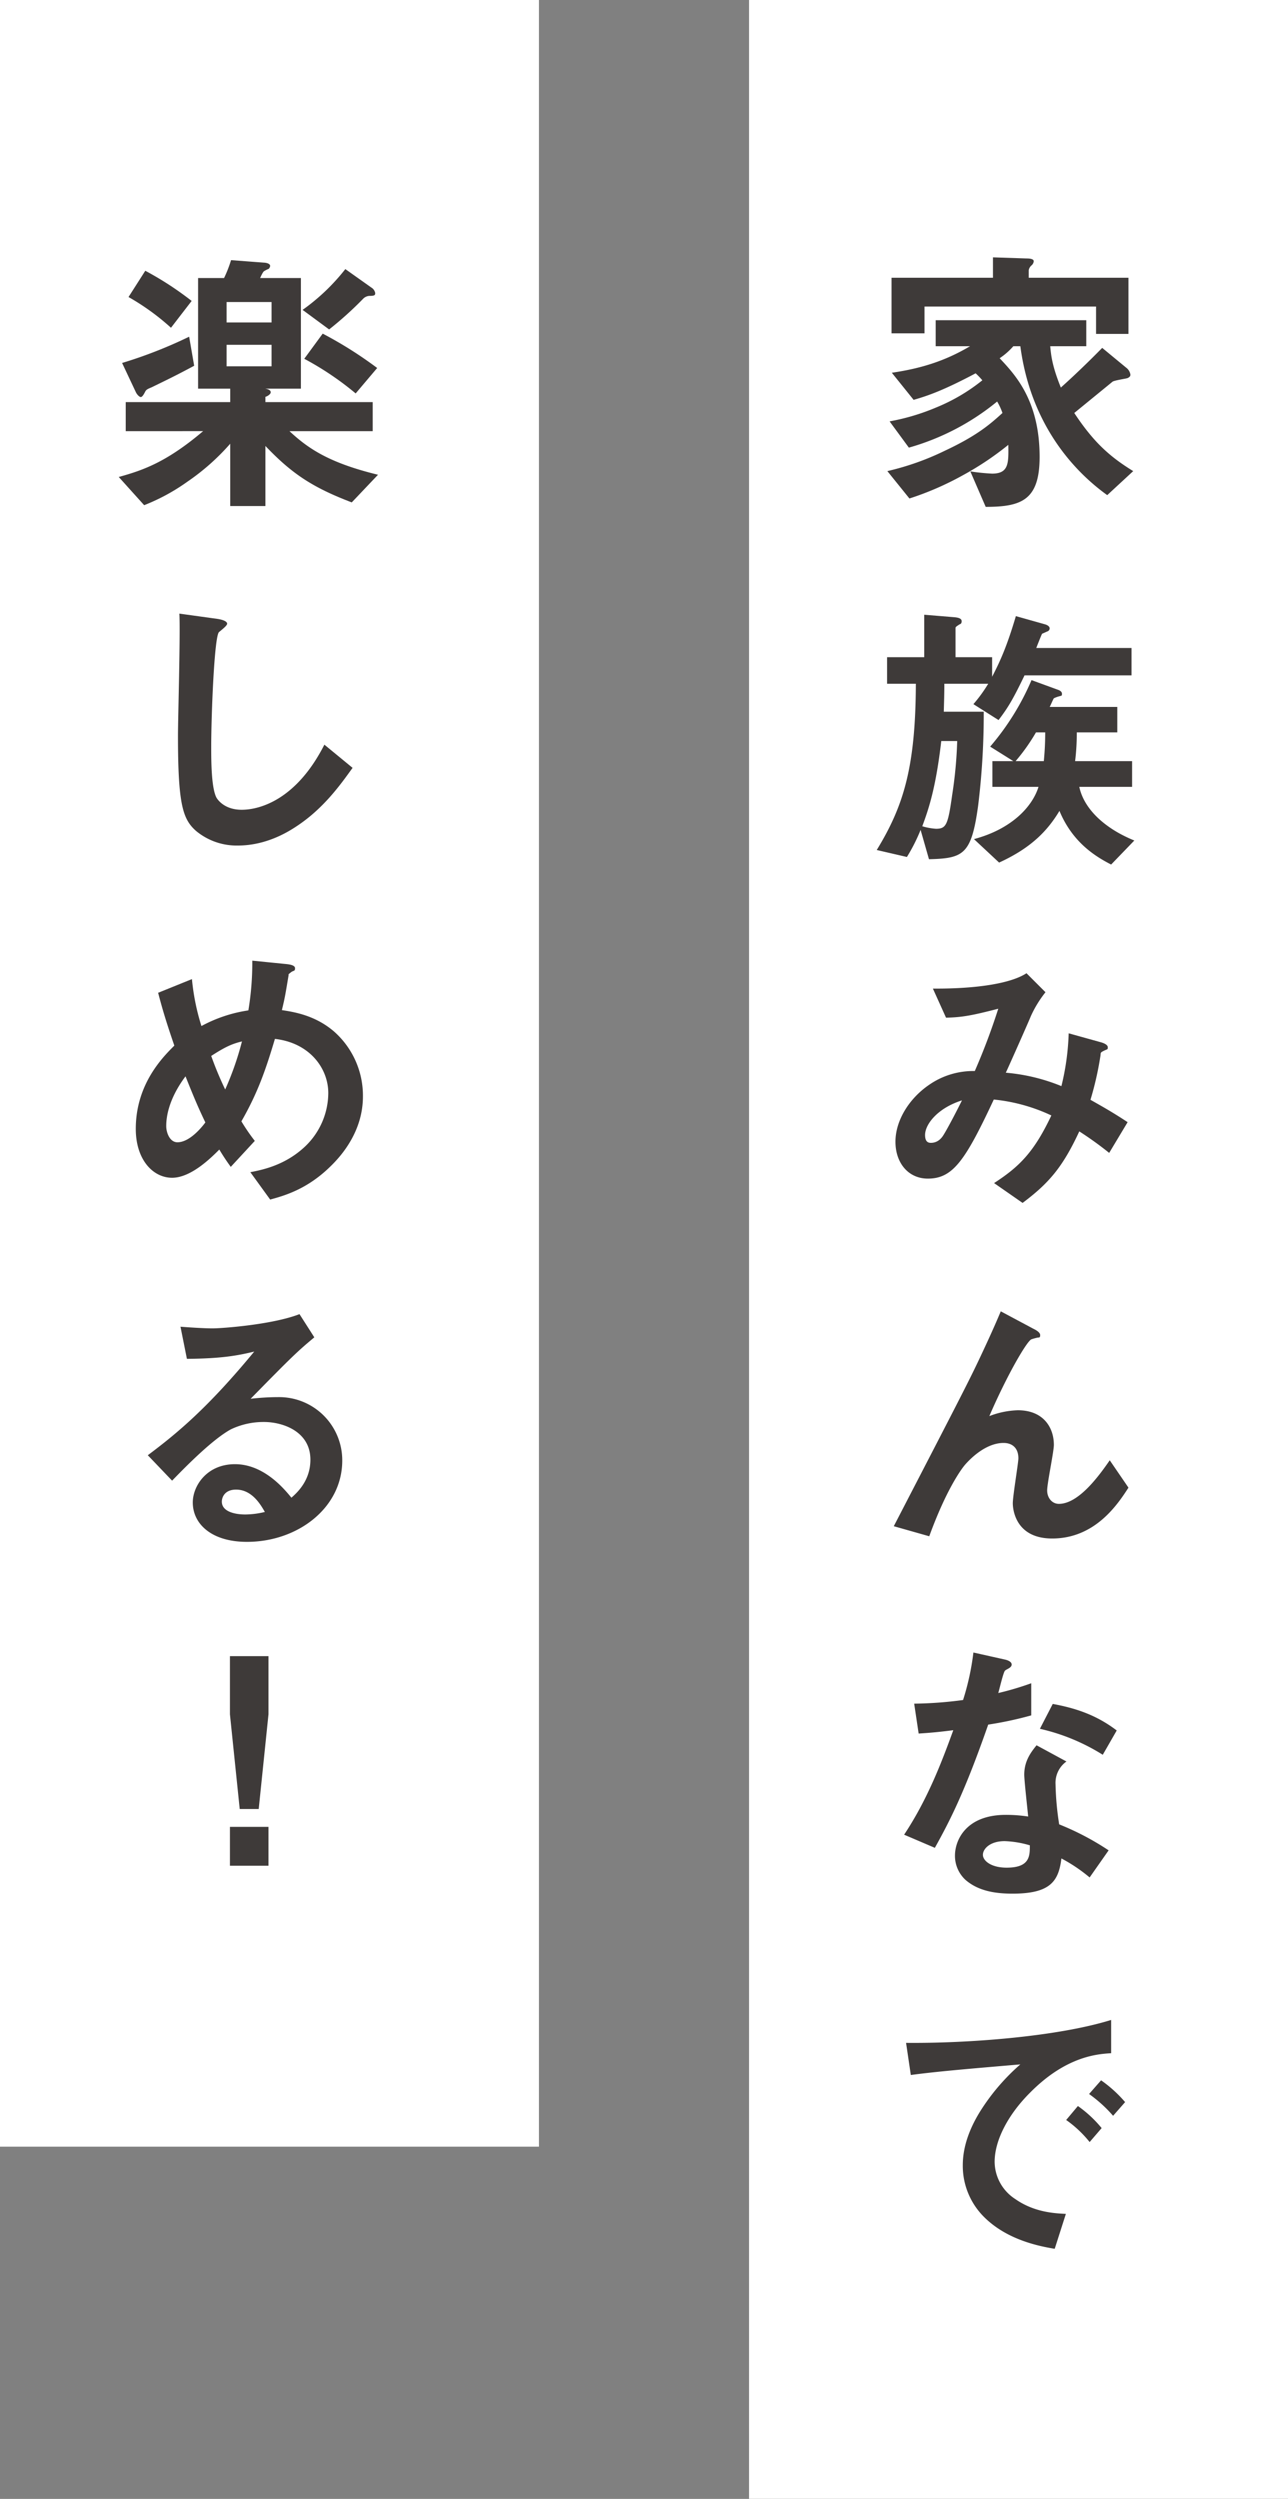 <svg xmlns="http://www.w3.org/2000/svg" viewBox="0 0 461 894.3">
  <rect x="0" y="0" width="461" height="894.3" fill="#808080" stroke="none"/>
  <defs>
    <style>
      .aa81f6af-8a2d-41c4-bd8b-d6ea7d561c73 {
        fill: #fff;
      }

      .f6a83649-1b72-4c7b-936f-c3eebb1aa25c {
        fill: #3e3a39;
      }
    </style>
  </defs>
  <g id="a418a8f6-bf45-443d-b896-0acfbc43a6d4" data-name="レイヤー 2">
    <g id="a6dd879f-9935-456a-bfba-650363152f86" data-name="文字">
      <g>
        <rect class="aa81f6af-8a2d-41c4-bd8b-d6ea7d561c73" width="192.9" height="768.25"/>
        <g>
          <rect class="aa81f6af-8a2d-41c4-bd8b-d6ea7d561c73" x="268.1" width="192.9" height="894.28"/>
          <g>
            <path class="f6a83649-1b72-4c7b-936f-c3eebb1aa25c" d="M396.3,177.2c-12.8-9.2-27.5-26.1-31.1-53.3h-2.5a24.8,24.8,0,0,1-4.9,4.3c5.3,5.7,14.3,14.9,14.3,35.3,0,15.5-6.5,17.9-19.3,17.9l-5.5-12.7a72.7,72.7,0,0,0,7.8.8c6,0,5.9-3.8,5.8-10.3a107.3,107.3,0,0,1-16.3,10.9,106.5,106.5,0,0,1-19.1,8.3l-7.9-9.8a96.1,96.1,0,0,0,20.6-7.3c11.3-5.3,16-9.3,20.6-13.5a22.2,22.2,0,0,0-1.9-4.1,87.2,87.2,0,0,1-31.6,16.5l-6.9-9.4a78.1,78.1,0,0,0,16.5-4.9,66,66,0,0,0,16.7-9.8,28.3,28.3,0,0,0-2.4-2.5c-11.1,5.9-16.9,8-22.2,9.5l-7.8-9.7c10.2-1.5,18.9-4.1,28-9.5H334.9v-9.3h53.9v9.3H375.9c.3,3.5.8,7.4,3.8,14.8,4.8-4.3,10.3-9.6,14.8-14.2l8.6,7.1a3.8,3.8,0,0,1,1.5,2.5c0,.7-.6,1-1,1.2s-4.7.8-5.4,1.3l-13.7,11.2c6.7,10.1,12.3,15.4,21.1,20.8Zm-4-57.7v-9.8H330.9v9.6H319.1V99.4h36.3V92.1l12,.4c.6,0,2.6,0,2.6,1a2.3,2.3,0,0,1-.7,1.4,3,3,0,0,0-1.1,1.8v2.7h35.7v20.1Z"/>
            <path class="f6a83649-1b72-4c7b-936f-c3eebb1aa25c" d="M366.7,241.7c-4.1,8.5-5.8,11.4-9.3,16l-9-5.7a52,52,0,0,0,5.3-7.3H338c0,3.6-.1,6.4-.2,10h14.3a269.3,269.3,0,0,1-2,33.6c-2.4,17.5-5.2,18.9-17.6,19.2l-3-10.5a62,62,0,0,1-4.9,9.7l-10.8-2.5c9.6-15.7,13.9-29.6,14-59.5H317.5v-9.5h13.3V220l10.9.9c.9.1,2.5.3,2.5,1.4s-.6,1-1,1.3-1.2.7-1.2,1.1v10.5h13.1v7c2.9-5.6,5.3-10.9,8.5-21.7l10.3,2.9c.8.2,1.8.7,1.8,1.5a1.2,1.2,0,0,1-.9,1.1l-1.8.8c-.2.2-1.9,4.6-2.1,5.1H405v9.8Zm-29.8,23.5c-1.9,16.3-4.3,23.8-6.8,30.5a22.1,22.1,0,0,0,4.9.9c3.7,0,4.3-1.4,5.8-12.1a153.8,153.8,0,0,0,1.8-19.3Zm60.8,44.2c-5.9-3-13.9-8.1-18.5-19.2-4.2,7-10,13.2-21.6,18.5l-9-8.4c13.5-3.6,20.9-11.6,23.1-18.7H355.2v-9.2h7.5l-8.3-5.2a91.9,91.9,0,0,0,14.8-23.8l9.3,3.4c.6.2,1.6.6,1.6,1.5s-.3.6-.6.8a10.5,10.5,0,0,0-2.3.8c-.3.4-1.2,2.6-1.5,3.1h24.2v9.1H385.4a80.5,80.5,0,0,1-.6,10.3h20.4v9.2H386.3c1.8,8.4,9.8,15.2,19.7,19.2Zm-26.9-47.3a68.7,68.7,0,0,1-7.3,10.3h10.1c.4-4.1.5-7.5.5-10.3Z"/>
            <path class="f6a83649-1b72-4c7b-936f-c3eebb1aa25c" d="M397,412.6a125.1,125.1,0,0,0-10.7-7.7c-5.9,12.7-10.8,18.5-20.3,25.6l-10.2-7.1c9.1-5.9,14.3-11.1,20.5-24.2a62.9,62.9,0,0,0-20.6-5.7c-10.2,21.8-14.6,28.3-23.6,28.3-7,0-11.6-5.6-11.6-13.2s4.9-15.5,12.1-20.4a27.7,27.7,0,0,1,16.3-4.9,232.5,232.5,0,0,0,8.4-22.3c-9.3,2.4-13,3.1-18.7,3.2l-4.7-10.4c15.9.1,28-1.9,33.5-5.5l6.8,6.8a40.2,40.2,0,0,0-5.3,8.7c-.1.4-7.4,16.9-8.9,20.1a67.5,67.5,0,0,1,19.9,4.8,89.7,89.7,0,0,0,2.6-18.9L394,373c1.1.3,2.5.9,2.5,1.8s-.1.6-1.5,1.3-.9.7-1.2,2.2a114,114,0,0,1-3.5,15.3c5.7,3.2,8.9,5.1,13.3,8Zm-65.9-6.4c0,2.7,1.4,2.8,2.1,2.8s2.7-.1,4.3-2.5,6.1-11.2,6.8-12.7C335.5,396.6,331.1,402.4,331.1,406.2Z"/>
            <path class="f6a83649-1b72-4c7b-936f-c3eebb1aa25c" d="M376.6,550.6c-14.1,0-14.1-12-14.1-12.6,0-2.6,2-14.5,2-16.1,0-3.7-2.2-5.5-5.3-5.5-5.6,0-10.8,4.4-13.7,7.7-1.5,1.7-6.9,9.2-12.9,25.7l-12.7-3.6c24.8-47.9,27.4-52.9,32-62.8,3.5-7.5,4.9-10.8,6.3-14.1l11.6,6.2c.6.3,2.5,1.2,2.5,2.3s-.5.8-.9.9a18,18,0,0,0-2.2.6c-1.6.5-8.8,12.9-15.1,27.5a30.5,30.5,0,0,1,10.2-2.1c9.1,0,12.9,6.1,12.9,12.4,0,2.4-2.4,13.7-2.4,16.3s1.7,4.8,4.2,4.8c7.1,0,14.4-10.1,18.2-15.6l6.7,9.8C400.1,538.3,392,550.6,376.6,550.6Z"/>
            <path class="f6a83649-1b72-4c7b-936f-c3eebb1aa25c" d="M353.7,617.2c-8.4,24.1-13.7,34.4-19.1,44.1l-11-4.7c8.3-12.5,13.4-25.8,17.6-37.4-4.7.6-7.6.9-12.4,1.2l-1.6-10.7a141.2,141.2,0,0,0,17.5-1.3,92.3,92.3,0,0,0,3.7-17l11.2,2.5c.5.1,2.5.6,2.5,1.8s-1.8,1.6-2.4,2.2-2,6.7-2.4,8a105.6,105.6,0,0,0,11.8-3.5v11.5A129.4,129.4,0,0,1,353.7,617.2ZM390,671.9a57.6,57.6,0,0,0-10.1-6.8c-1,8.2-4,12.6-17.5,12.6-6.6,0-12.4-1.1-16.8-4.9a11.7,11.7,0,0,1-3.8-8.7c0-5.6,4-14.6,18.2-14.6a52.3,52.3,0,0,1,8,.6c-.2-2.3-1.4-12.8-1.4-15,0-4.9,2.4-8,4.4-10.5l10.7,5.8a9.4,9.4,0,0,0-3.9,8.2,104.2,104.2,0,0,0,1.3,14.3,96.9,96.9,0,0,1,17.7,9.3Zm-30.4-13c-5.3,0-7.8,2.8-7.8,4.9s2.9,4.6,8.5,4.6c8.4,0,8.3-4.3,8.3-8A36.3,36.3,0,0,0,359.6,658.9ZM394.7,628a72.2,72.2,0,0,0-22.5-9.3l4.6-8.9c7.6,1.4,15.3,3.7,22.9,9.5Z"/>
            <path class="f6a83649-1b72-4c7b-936f-c3eebb1aa25c" d="M368.6,749c-7.6,7.6-12.6,16.8-12.6,24.7a16,16,0,0,0,7.4,13.3c6.7,4.7,13.9,5.1,18.1,5.3l-4,12.5c-5.4-.9-17-3.1-25.3-11.4a25.8,25.8,0,0,1-7.6-18.5c0-6.9,2.6-13.8,7-20.5a75.7,75.7,0,0,1,13.6-15.6c-13.8,1.2-28.9,2.4-39.2,3.8l-1.7-11.5c22.2.2,54-2.2,73.4-8.2v11.9C392.9,735.1,381.6,735.8,368.6,749ZM390,766.6a40.6,40.6,0,0,0-8.4-7.9l4.2-5a42.8,42.8,0,0,1,8.5,7.9Zm8.4-9.4a49.3,49.3,0,0,0-8.6-7.8l4.3-4.9a46.2,46.2,0,0,1,8.6,7.8Z"/>
          </g>
        </g>
        <g>
          <path class="f6a83649-1b72-4c7b-936f-c3eebb1aa25c" d="M125.9,179.8c-13.9-5.3-21.4-10.2-30.9-20.2v21.5H82.4V158.8a81,81,0,0,1-15.2,13.5,71.9,71.9,0,0,1-15.6,8.5l-9.1-10.1c8.7-2.4,17.1-5.3,30.2-16.4H45V143.9H82.4v-4.8H70.9V99.5h9.3a44.7,44.7,0,0,0,2.5-6.4l11.8.9c.4,0,2.2.2,2.2,1.2a1.9,1.9,0,0,1-.5,1,11.9,11.9,0,0,0-1.6.8c-.5.2-1.3,2.1-1.5,2.5h14.6v39.6H94.9c1.3.2,2,.6,2,1.3s-1.3,1.5-1.9,1.6v1.9h38.4v10.4H103.6c6.3,5.8,13.5,11.2,31.7,15.6ZM54.3,138.6c-1.7.7-2,.9-2.4,1.7s-1,1.8-1.5,1.8-1.4-.9-1.8-1.8l-4.9-10.4a163.5,163.5,0,0,0,24-9.4l1.8,10.4C62.8,134.5,59,136.3,54.3,138.6Zm6.9-21.3a85.2,85.2,0,0,0-15.2-11l6-9.4a114.3,114.3,0,0,1,16.6,10.8Zm36-9.2H81.1v7.3H97.2Zm0,15.3H81.1v7.7H97.2Zm35.5-17.5a3.4,3.4,0,0,0-2.7,1,125.9,125.9,0,0,1-12.2,11l-9.5-7a73.3,73.3,0,0,0,15.3-14.6l9.3,6.6a2.9,2.9,0,0,1,1.4,2C134.3,105.8,133.8,105.8,132.7,105.9Zm-5.4,34.9a108,108,0,0,0-18.4-12.4l6.6-9A143.3,143.3,0,0,1,135,131.7Z"/>
          <path class="f6a83649-1b72-4c7b-936f-c3eebb1aa25c" d="M105.7,296c-8.7,5.7-16.2,6.6-20.5,6.6a22.7,22.7,0,0,1-15-5.2c-4.8-4.2-6.5-9.5-6.5-34.1,0-6.3.9-36.8.5-43.7l13.7,1.9c2.5.4,3.4,1.1,3.4,1.7s-1.2,1.6-2.9,3-2.8,29.8-2.8,41.1c0,4.7,0,14.7,1.9,18.2.2.3,2.5,4.3,9,4.3s19.6-3.6,29.6-23.3l10.1,8.3C122,280.6,115.8,289.5,105.7,296Z"/>
          <path class="f6a83649-1b72-4c7b-936f-c3eebb1aa25c" d="M118.1,417.6c-8.4,8.2-16.7,10.4-21.4,11.7l-7.1-9.8c4.7-.9,12.6-2.6,19.6-9.2a26.6,26.6,0,0,0,8.3-19.1c0-8.9-6.7-18-19.1-19.4-3.1,10.4-6,19.1-12,29.5a69.5,69.5,0,0,0,4.8,7l-8.6,9.3a74.2,74.2,0,0,1-4.1-6.2c-2.9,2.9-10.1,10.1-16.9,10.1s-13-6.4-13-17.5c0-16.2,9.9-25.9,13.8-29.8-2.9-8.4-4.4-13.5-5.8-18.9l12.1-4.9a80.8,80.8,0,0,0,3.4,16.8,50.5,50.5,0,0,1,16.8-5.6,104.5,104.5,0,0,0,1.4-17.8l12,1.2c.9.1,3.3.3,3.3,1.5s-.5.7-1.5,1.5-.8.6-.8,1c-1.2,7.2-1.3,7.9-2.4,12.5,4.6.7,11.9,1.9,18.6,7.6a30.6,30.6,0,0,1,10.4,23.3C129.9,404.6,122.6,413.3,118.1,417.6ZM66.4,385.2c-6.5,8.7-6.9,15.4-6.9,17.8s1.3,5.8,4,5.8c4.3,0,8.6-5.2,10-7.1C71.3,397.1,69.7,393.5,66.4,385.2Zm9.2-7.3a124,124,0,0,0,5,12,106.2,106.2,0,0,0,6-17.2C83,373.6,80.7,374.6,75.6,377.9Z"/>
          <path class="f6a83649-1b72-4c7b-936f-c3eebb1aa25c" d="M88.4,551.8c-12.8,0-19.4-6.5-19.4-14.1,0-5.9,5-13.7,15.1-13.7s17.3,8.4,20.2,12c2.3-2,6.8-6.3,6.8-13.6,0-10.2-10-13.5-16.6-13.5a27.1,27.1,0,0,0-11.8,2.6c-6.3,3.4-15.4,12.5-21.1,18.4l-8.7-9.1c10.7-8,21.6-17.1,38.1-37.1-6.2,1.5-11.9,2.5-24.1,2.6l-2.3-11.5c2.4.2,8.3.6,11.5.6s21.3-1.3,31.1-5.1l5.3,8.3c-6.1,5.1-7.9,6.8-22.8,22a85.1,85.1,0,0,1,10-.6,22.6,22.6,0,0,1,22.8,22.7C122.5,539.7,106.5,551.8,88.4,551.8Zm-3.9-18.7c-4.2,0-5.1,2.9-5.1,4.3,0,3.6,4.7,4.6,8.4,4.6a30.5,30.5,0,0,0,7-.9C93.4,538.7,90.3,533.1,84.5,533.1Z"/>
          <path class="f6a83649-1b72-4c7b-936f-c3eebb1aa25c" d="M96.1,592.7v20.8l-3.5,33.9H85.8l-3.5-33.9V592.7Zm0,61.1v13.9H82.3V653.8Z"/>
        </g>
      </g>
    </g>
  </g>
</svg>
